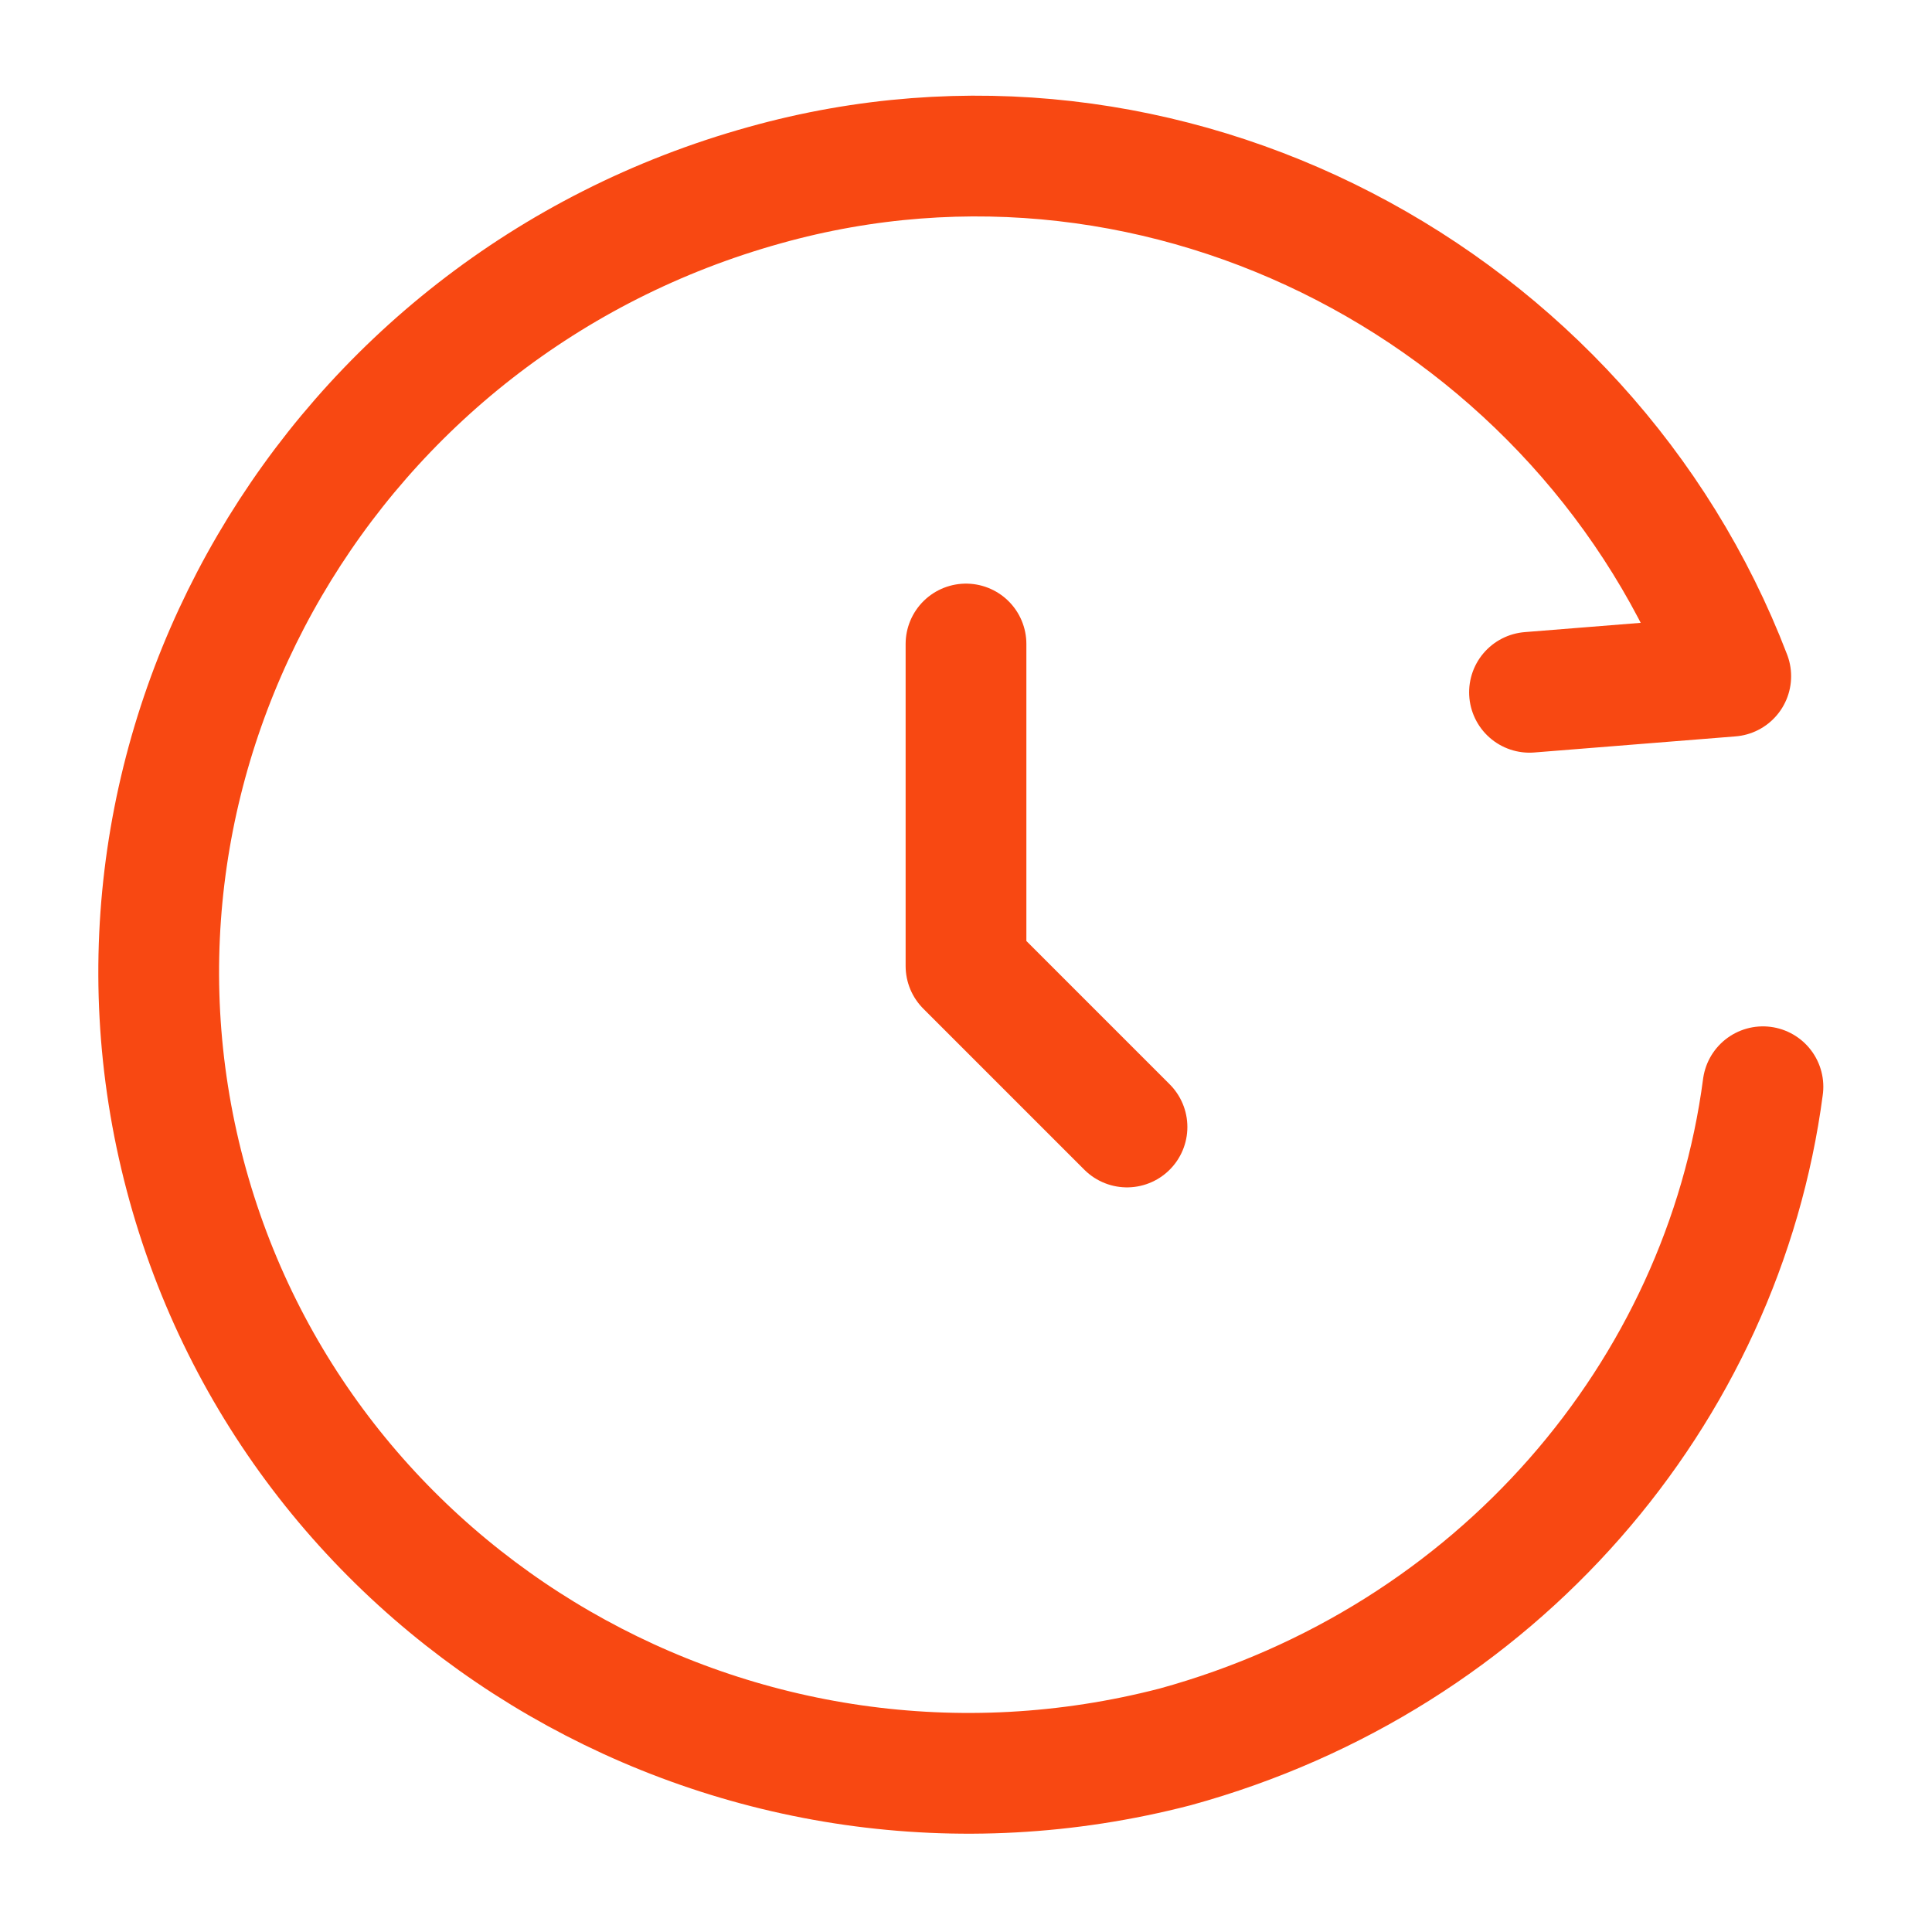 <?xml version="1.0" encoding="UTF-8"?>
<svg id="Layer_1" xmlns="http://www.w3.org/2000/svg" version="1.1" viewBox="0 0 24 24">
  <!-- Generator: Adobe Illustrator 29.7.1, SVG Export Plug-In . SVG Version: 2.1.1 Build 8)  -->
  <defs>
    <style>
      .st0 {
        fill: none;
        stroke: #f84812;
        stroke-linecap: round;
        stroke-linejoin: round;
        stroke-width: 1.5px;
      }
    </style>
  </defs>
  <path class="st0" d="M19,8.6l2.5-.2c-1.8-4.7-7-7.5-12-6.1C4.1,3.8.9,9.3,2.3,14.6c1.4,5.3,6.9,8.5,12.3,7.1,4-1.1,6.8-4.4,7.3-8.2"/>
  <path class="st0" d="M12,8v4l2,2"/>
</svg>